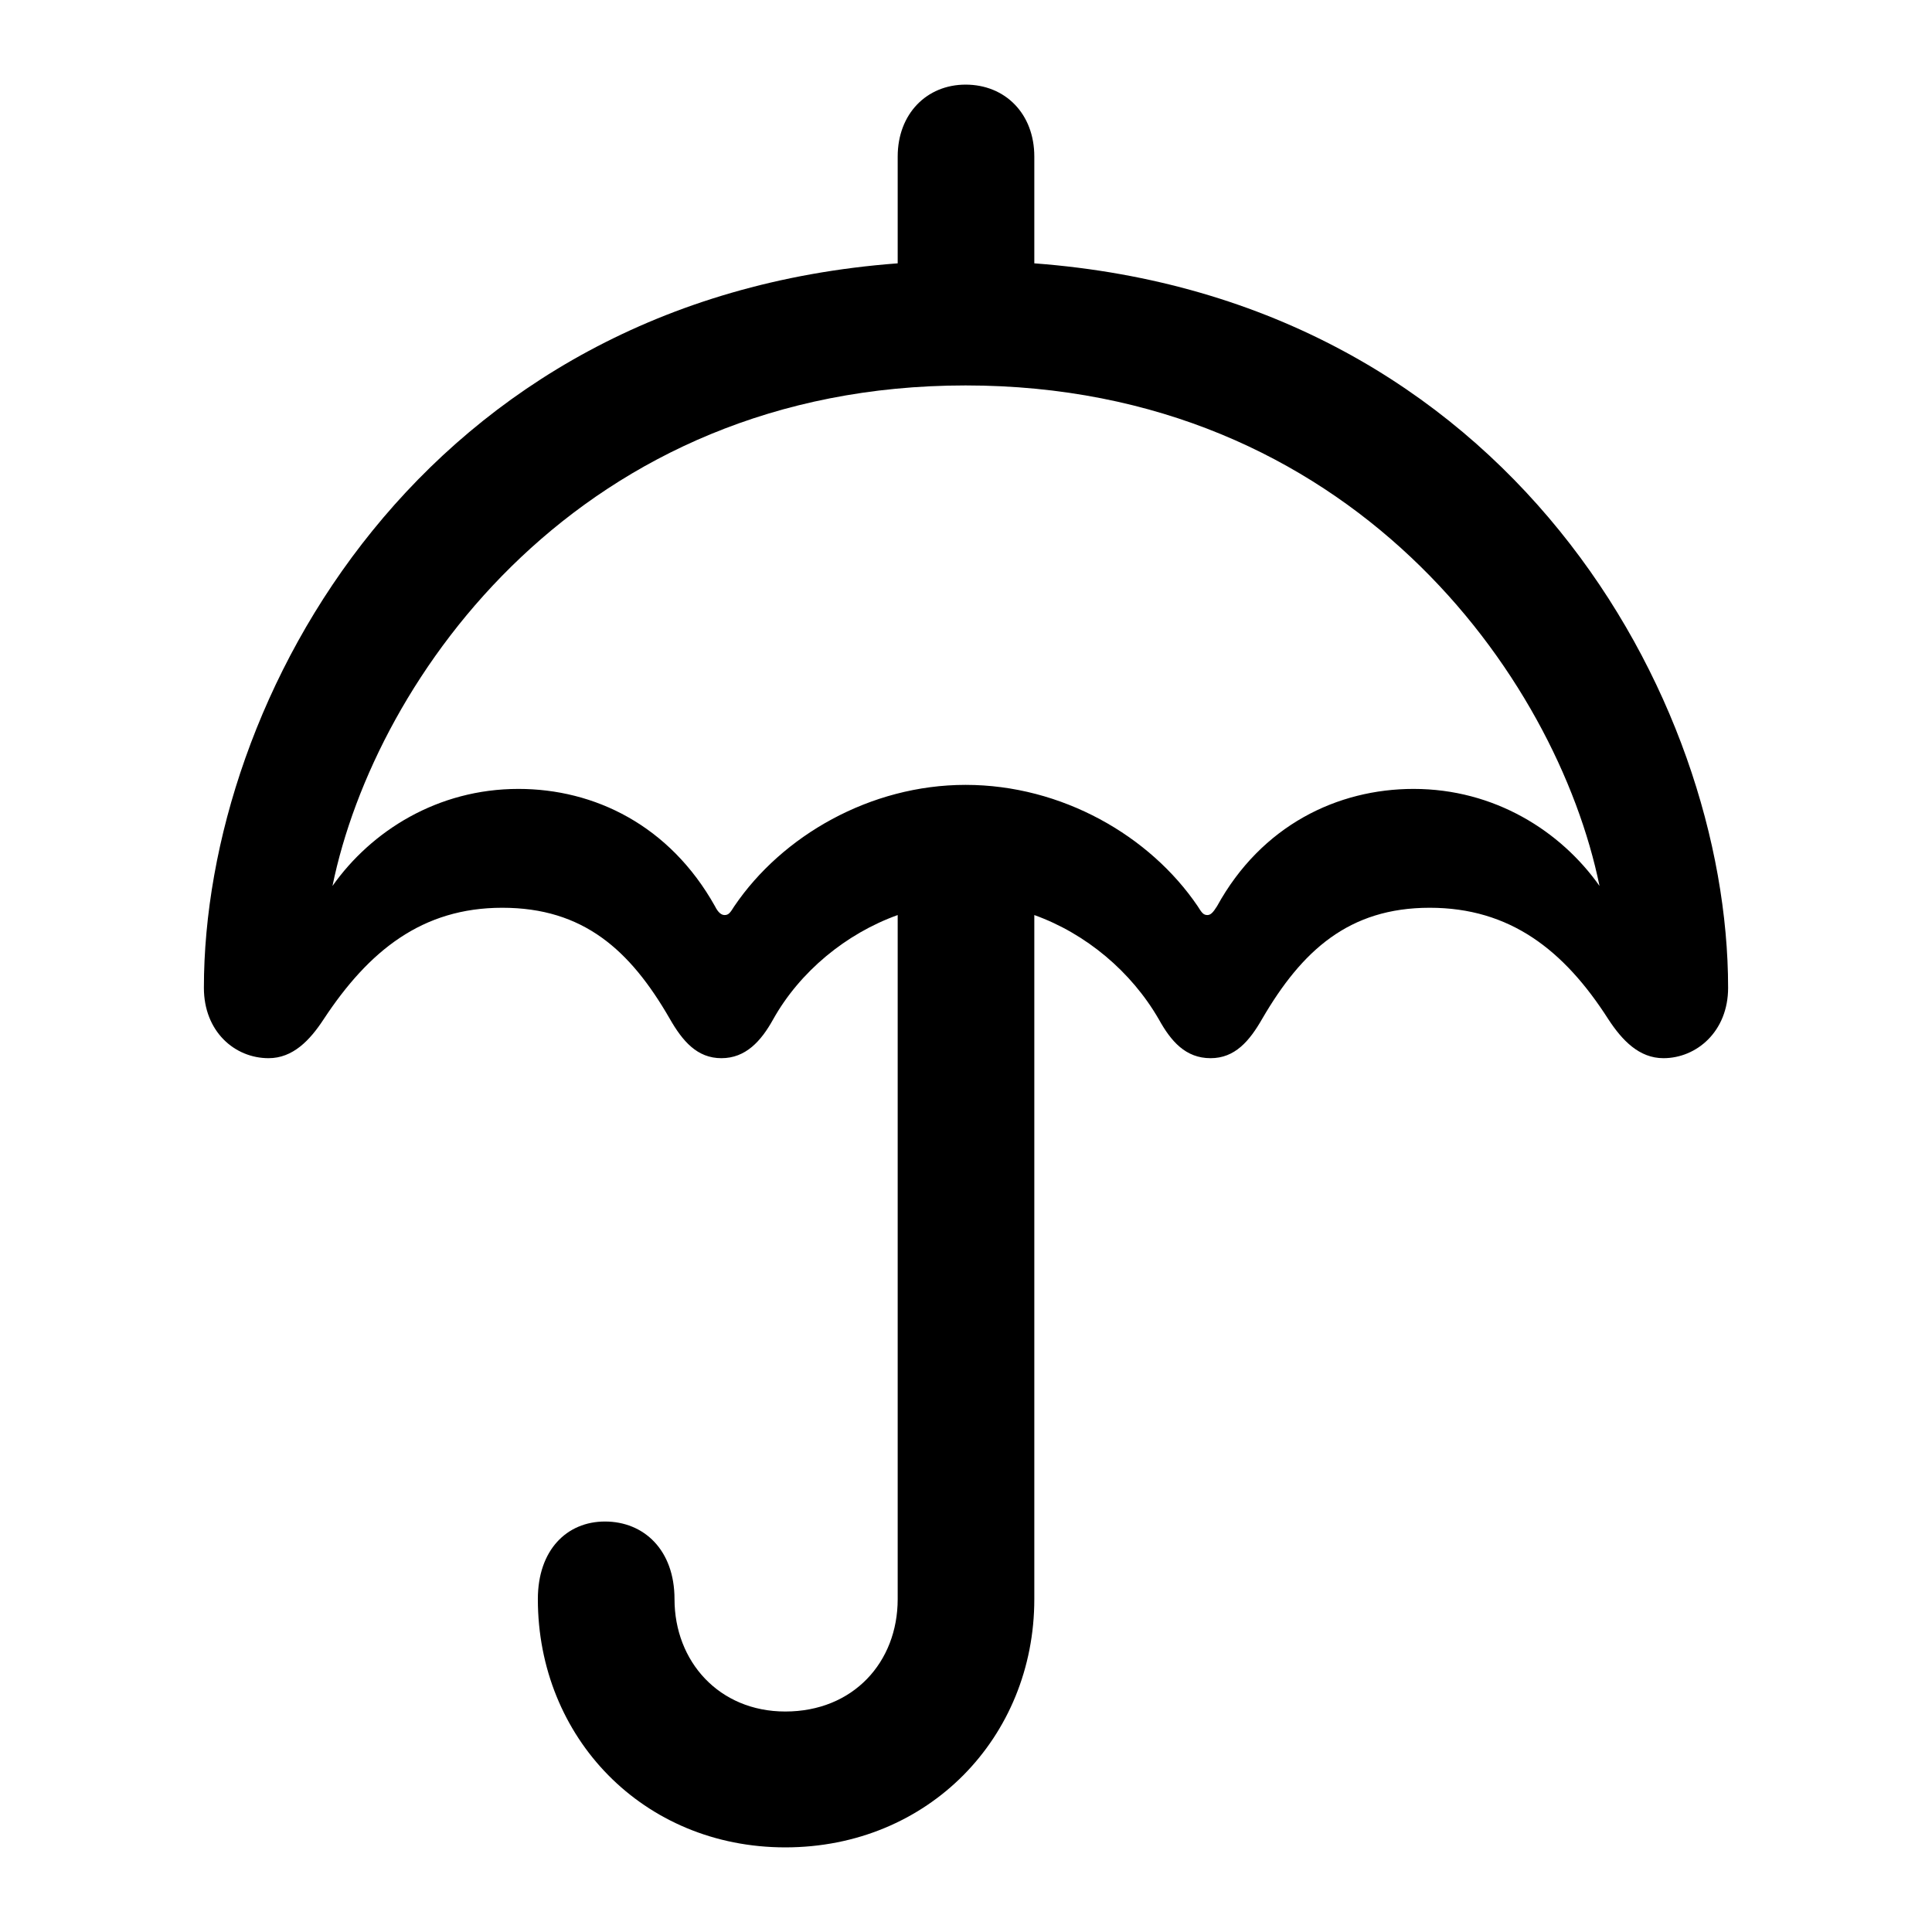 <?xml version="1.0" encoding="UTF-8"?> <!-- Uploaded to: SVG Repo, www.svgrepo.com, Generator: SVG Repo Mixer Tools --> <svg xmlns="http://www.w3.org/2000/svg" fill="#000000" width="800px" height="800px" viewBox="0 0 56 56"> <path d="M 7.785 30.672 C 8.488 30.672 8.98 30.156 9.379 29.547 C 10.691 27.555 12.238 26.312 14.559 26.312 C 16.902 26.312 18.262 27.531 19.41 29.523 C 19.785 30.18 20.207 30.672 20.91 30.672 C 21.613 30.672 22.059 30.18 22.41 29.547 C 23.184 28.164 24.52 27.062 26.02 26.523 L 26.02 46.352 C 26.02 48.18 24.73 49.609 22.762 49.609 C 20.84 49.609 19.551 48.156 19.551 46.352 C 19.551 44.922 18.66 44.102 17.535 44.102 C 16.434 44.102 15.59 44.922 15.59 46.352 C 15.59 50.359 18.637 53.547 22.762 53.547 C 26.91 53.547 29.98 50.359 29.98 46.352 L 29.98 26.523 C 31.48 27.062 32.793 28.164 33.59 29.547 C 33.941 30.18 34.363 30.672 35.09 30.672 C 35.793 30.672 36.215 30.18 36.59 29.523 C 37.738 27.555 39.098 26.312 41.441 26.312 C 43.762 26.312 45.332 27.531 46.621 29.547 C 47.02 30.156 47.512 30.672 48.215 30.672 C 49.176 30.672 50.09 29.898 50.09 28.633 C 50.09 20.266 43.762 8.664 29.98 7.633 L 29.98 4.539 C 29.98 3.297 29.137 2.453 27.988 2.453 C 26.863 2.453 26.02 3.297 26.02 4.539 L 26.02 7.633 C 12.238 8.664 5.91 20.266 5.91 28.633 C 5.91 29.898 6.801 30.672 7.785 30.672 Z M 34.715 26.266 C 33.332 24.227 30.777 22.75 27.988 22.75 C 25.223 22.75 22.668 24.227 21.285 26.266 C 21.168 26.453 21.121 26.523 21.004 26.523 C 20.91 26.523 20.816 26.453 20.723 26.266 C 19.41 23.922 17.23 22.867 15.027 22.867 C 12.684 22.867 10.762 24.086 9.637 25.68 C 10.879 19.609 16.855 11.172 27.988 11.172 C 39.145 11.172 45.121 19.609 46.363 25.68 C 45.238 24.086 43.316 22.867 40.973 22.867 C 38.77 22.867 36.566 23.922 35.277 26.266 C 35.16 26.453 35.09 26.523 34.996 26.523 C 34.879 26.523 34.832 26.453 34.715 26.266 Z"></path> </svg> 